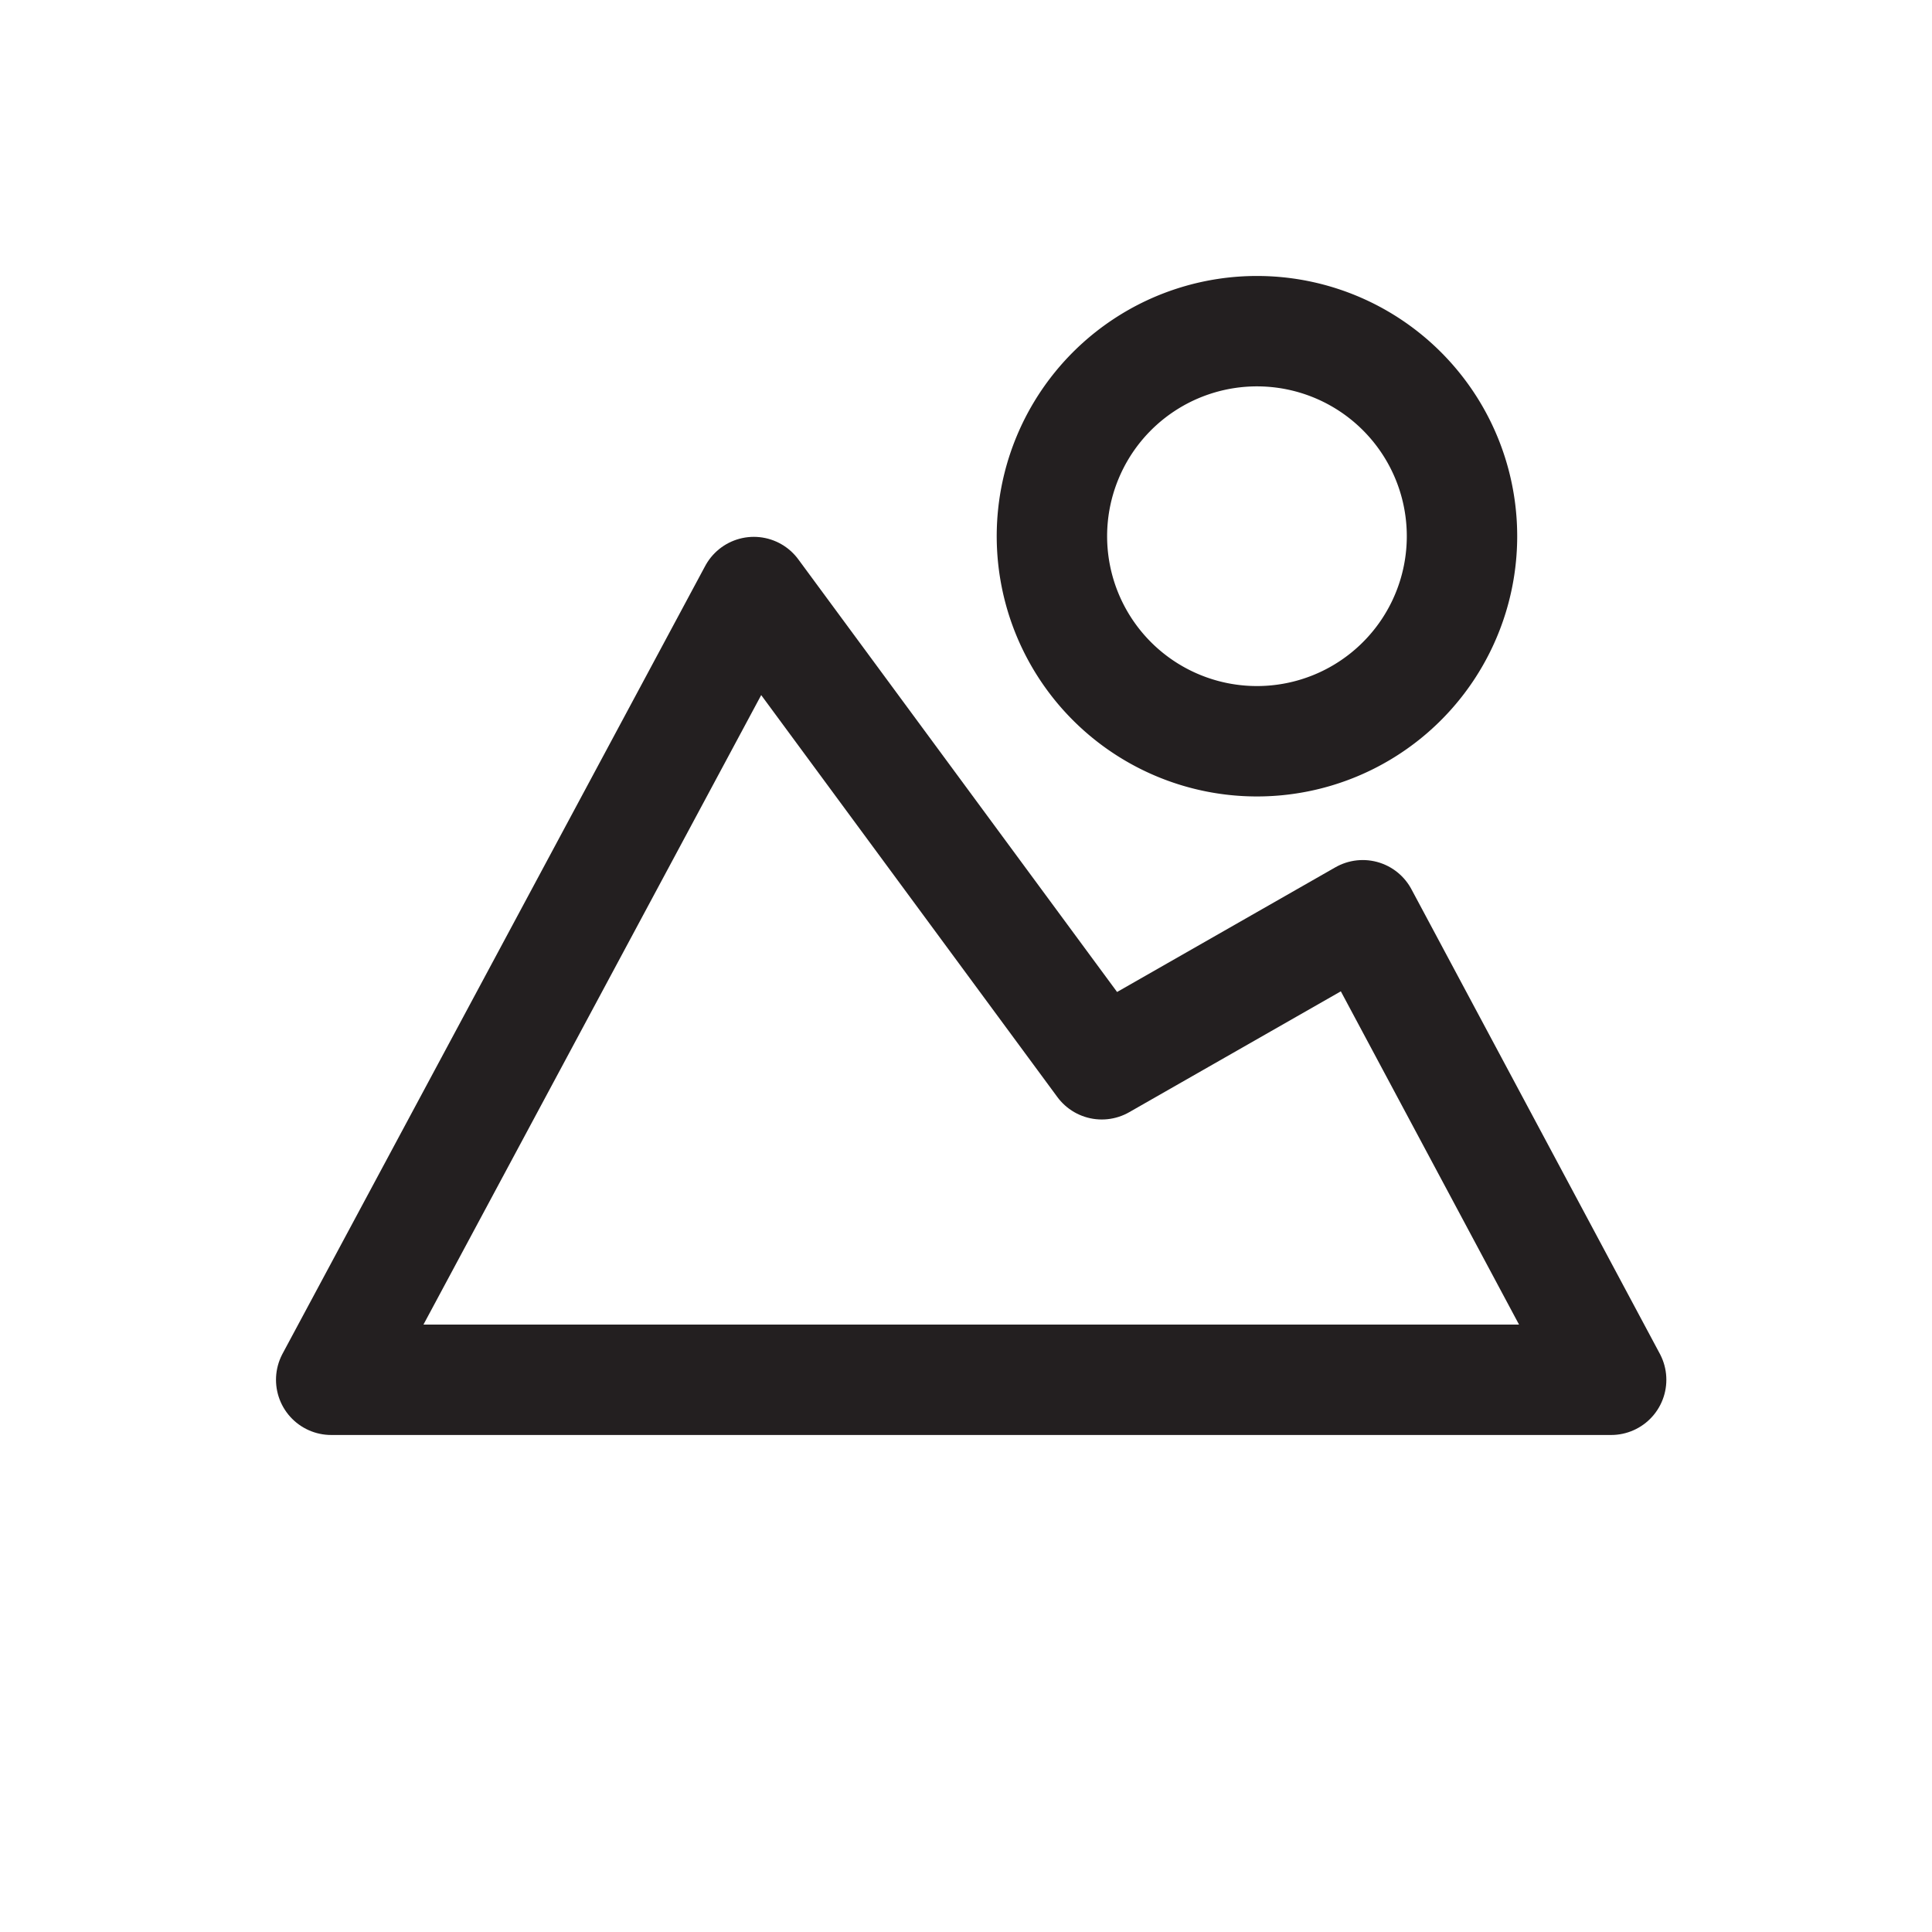 <?xml version="1.0" encoding="utf-8"?>

<!-- Uploaded to: SVG Repo, www.svgrepo.com, Generator: SVG Repo Mixer Tools -->
<svg width="800px" height="800px" viewBox="-10 -10 70 70" xmlns="http://www.w3.org/2000/svg">
  <g id="Group_51" data-name="Group 51" transform="translate(-1214.766 -1789.472)">
    <path id="Path_134" data-name="Path 134" d="M1216.766,1829.464h46.375l-9-16.831-9.455,5.4-12.607-17.11Z" fill="none" stroke="#231f20" stroke-linecap="round" stroke-linejoin="round" stroke-width="4"/>
    <path id="Path_135" data-name="Path 135" d="M1257.737,1798.9a7.429,7.429,0,1,1-7.428-7.429A7.428,7.428,0,0,1,1257.737,1798.9Z" fill="none" stroke="#231f20" stroke-linecap="round" stroke-linejoin="round" stroke-width="4"/>
  </g>
</svg>